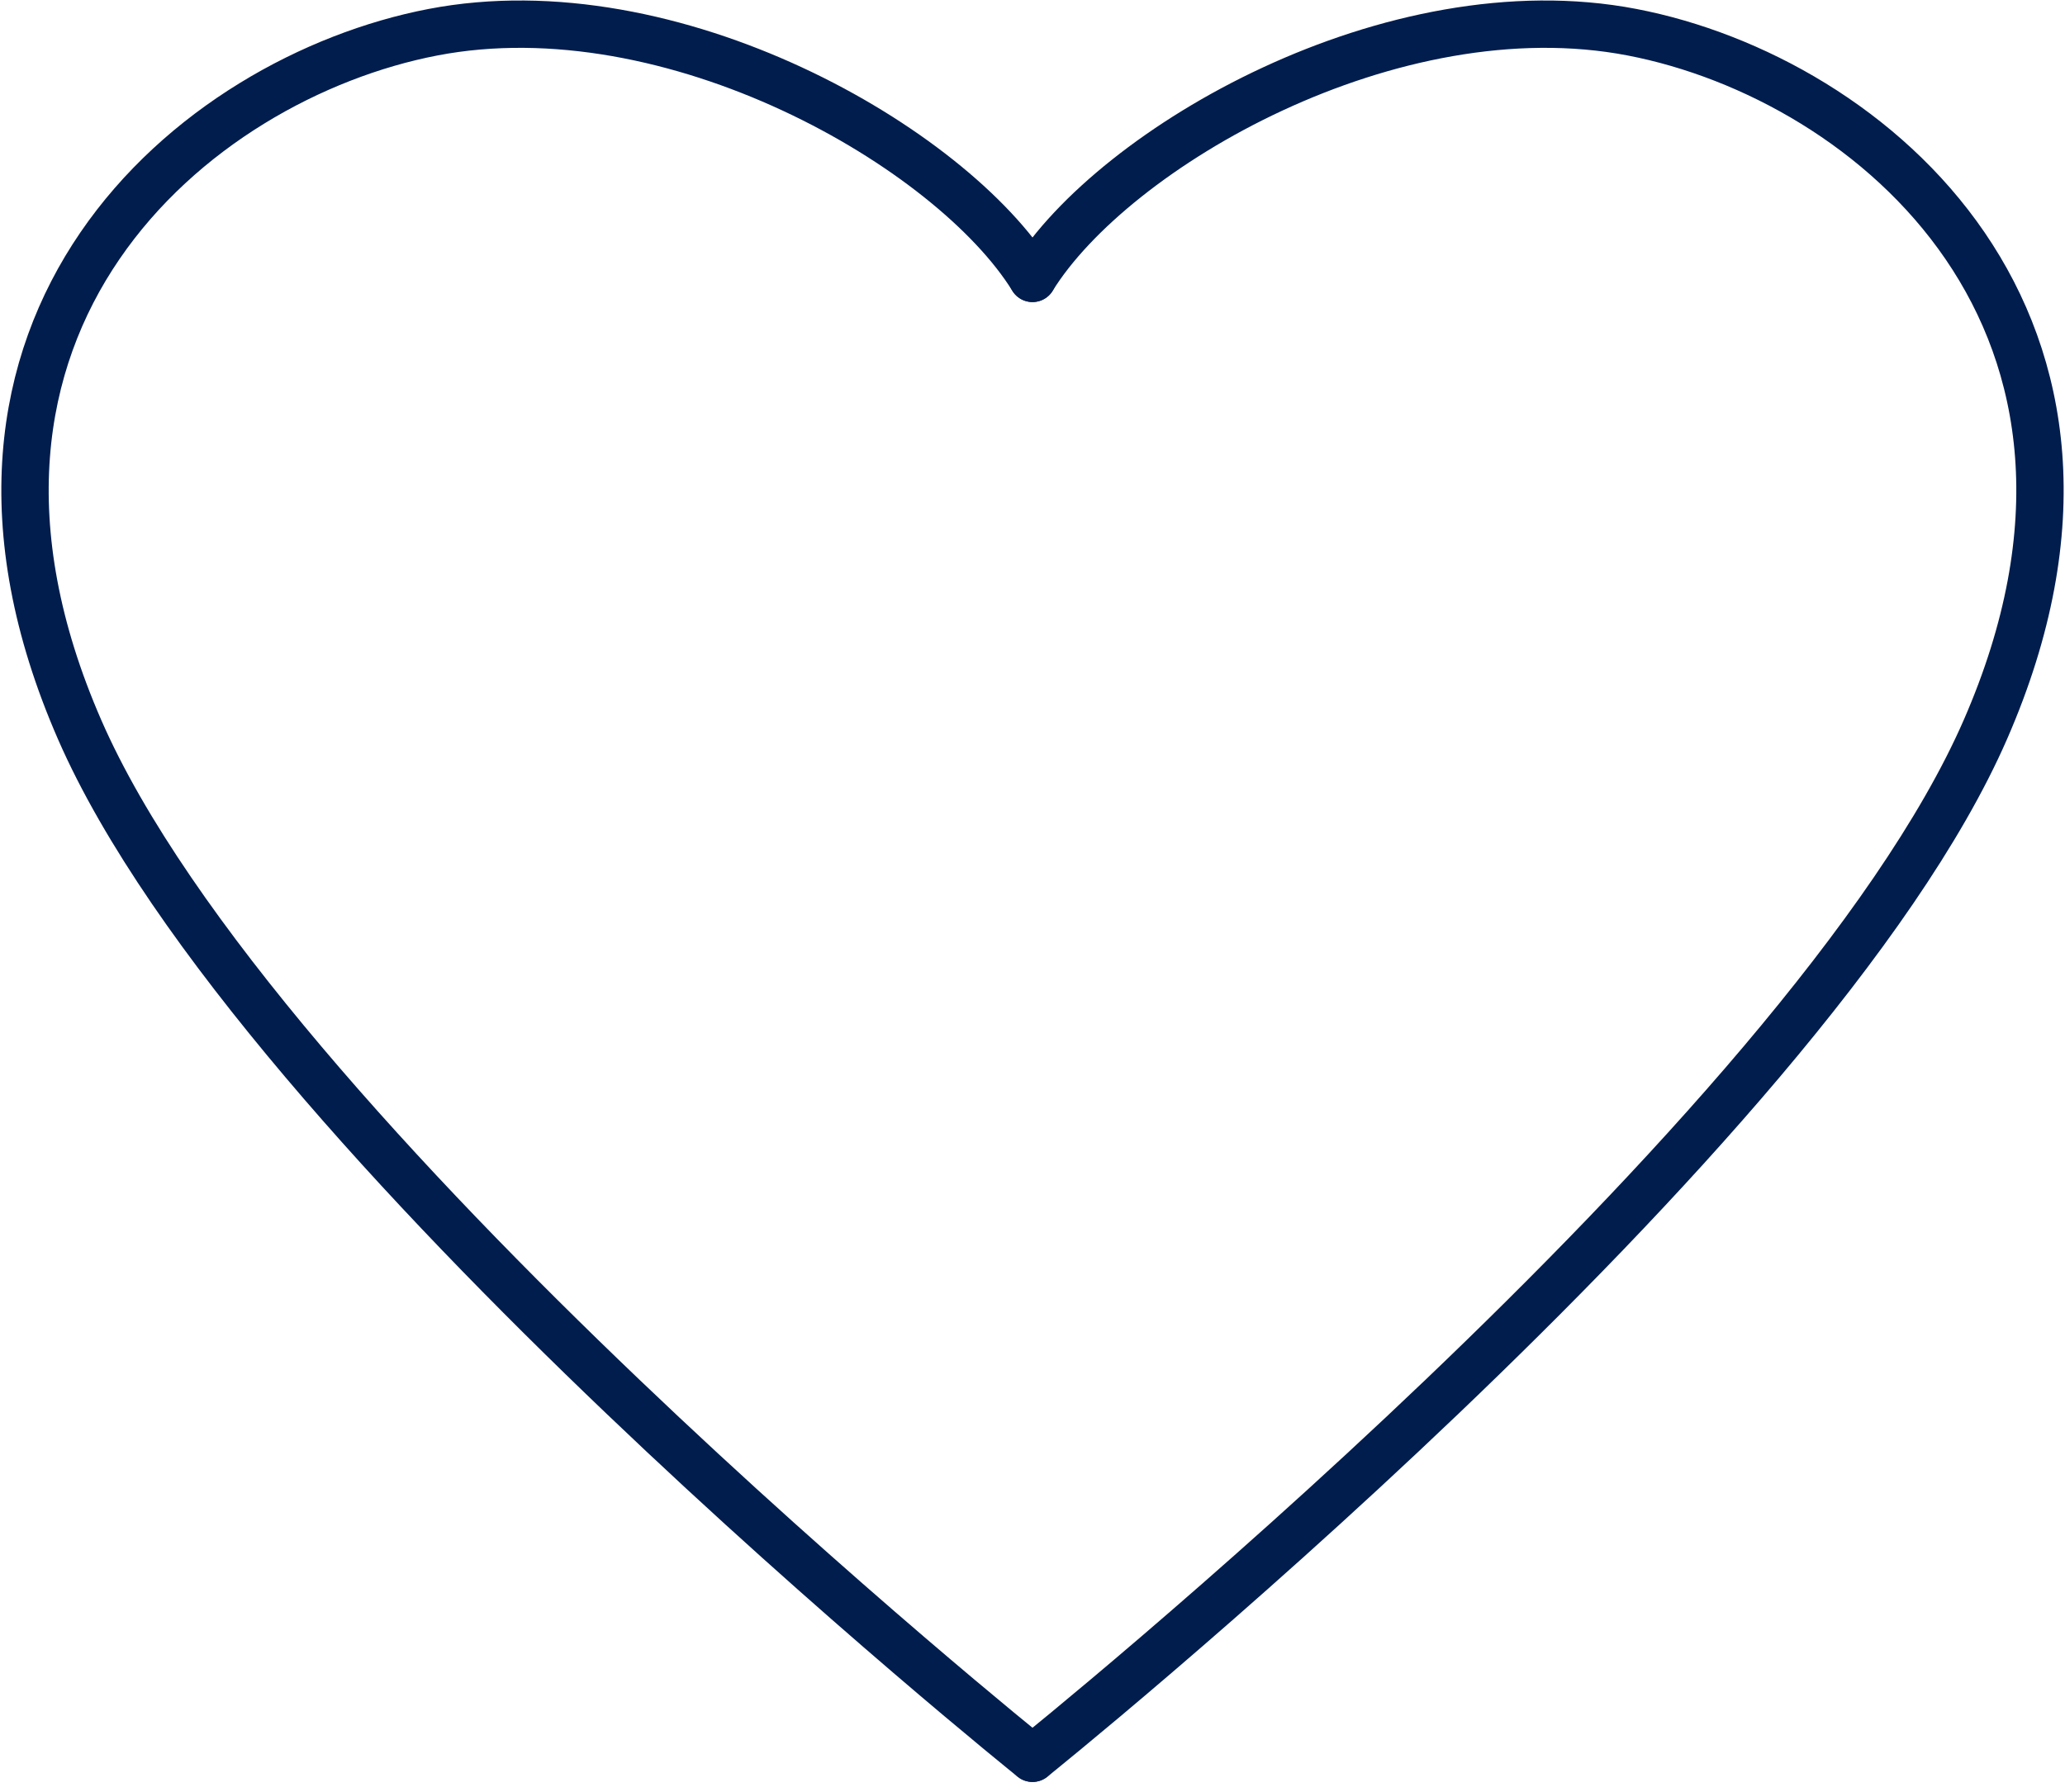 <svg xmlns="http://www.w3.org/2000/svg" width="87.221" height="75.691" viewBox="0 0 87.221 75.691"><g transform="translate(-268.434 -2949.59)"><path d="M523.311-19698.885c-3.422-5.525-15.2-12.348-25.322-10.4s-22.416,12.295-14.925,29.463,40.247,43.459,40.247,43.459" transform="translate(-211.267 22660.236)" fill="none" stroke="#001d4d" stroke-linecap="round" stroke-width="2"/><path d="M480.759-19698.885c3.422-5.525,15.2-12.348,25.322-10.4s22.416,12.295,14.925,29.463-40.247,43.459-40.247,43.459" transform="translate(-168.714 22660.236)" fill="none" stroke="#001d4d" stroke-linecap="round" stroke-width="2"/></g></svg>